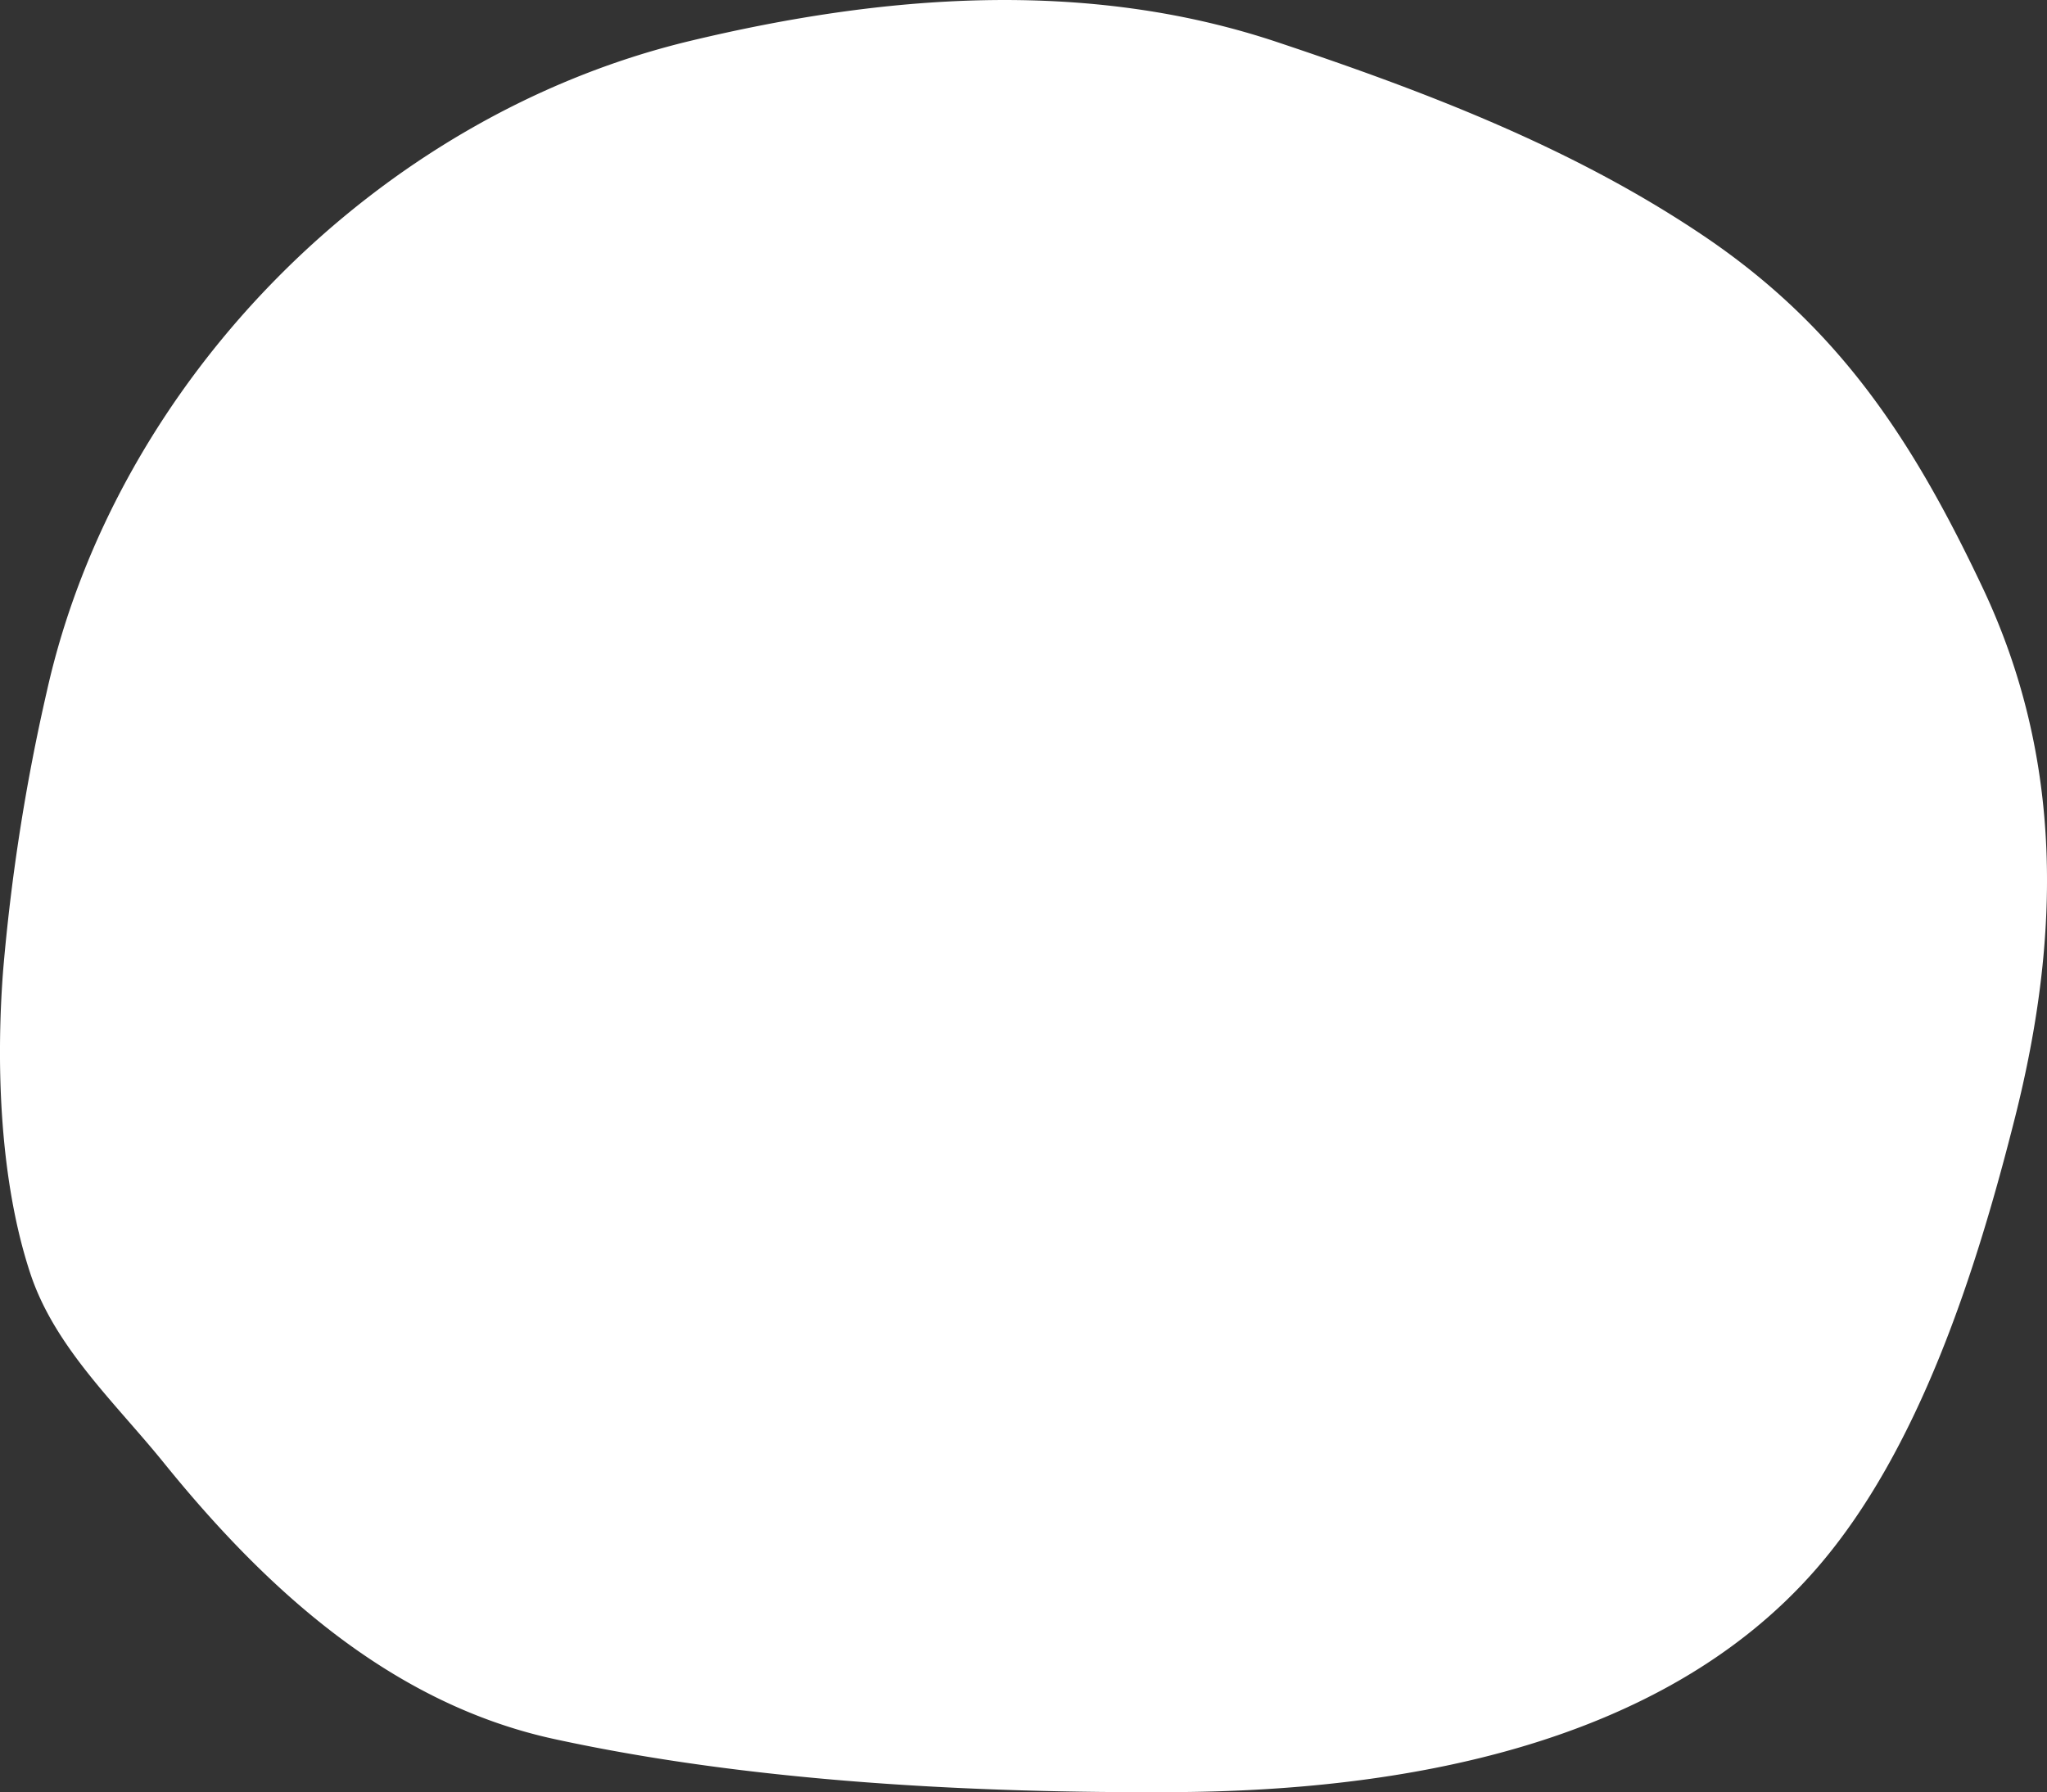 <svg id="Couleurs_1" data-name="Couleurs 1" xmlns="http://www.w3.org/2000/svg" viewBox="0 0 405.21 354.83"><rect x="0" y="0" width="405.21" height="354.83" fill="#333333" stroke="none"/><defs><style>.cls-1{fill:#ffffff;}</style></defs><title>bg_round</title><path class="cls-1" d="M739.93,400.22c38-9.12,78.24-12.46,116.2.21,29.51,9.85,58.77,21,84.67,38.52,26.83,18.15,41.36,40.66,55,69.48,16.06,33.94,15.49,69.06,6.41,105-7.51,29.74-18.83,65.84-39.43,89.42C932.1,738,880.32,746.67,836.06,746.93c-39.81.24-83.84-2-122.88-10.48-32.41-7-57.25-29.77-77.47-54.8-9.49-11.73-21.53-22.79-26.36-37.41-6-18.15-6.83-40.92-5.39-59.87A395.8,395.8,0,0,1,612.62,529C626.32,467.6,678,415.08,739.93,400.22Z" transform="translate(-603.35 -392.11)"/></svg>